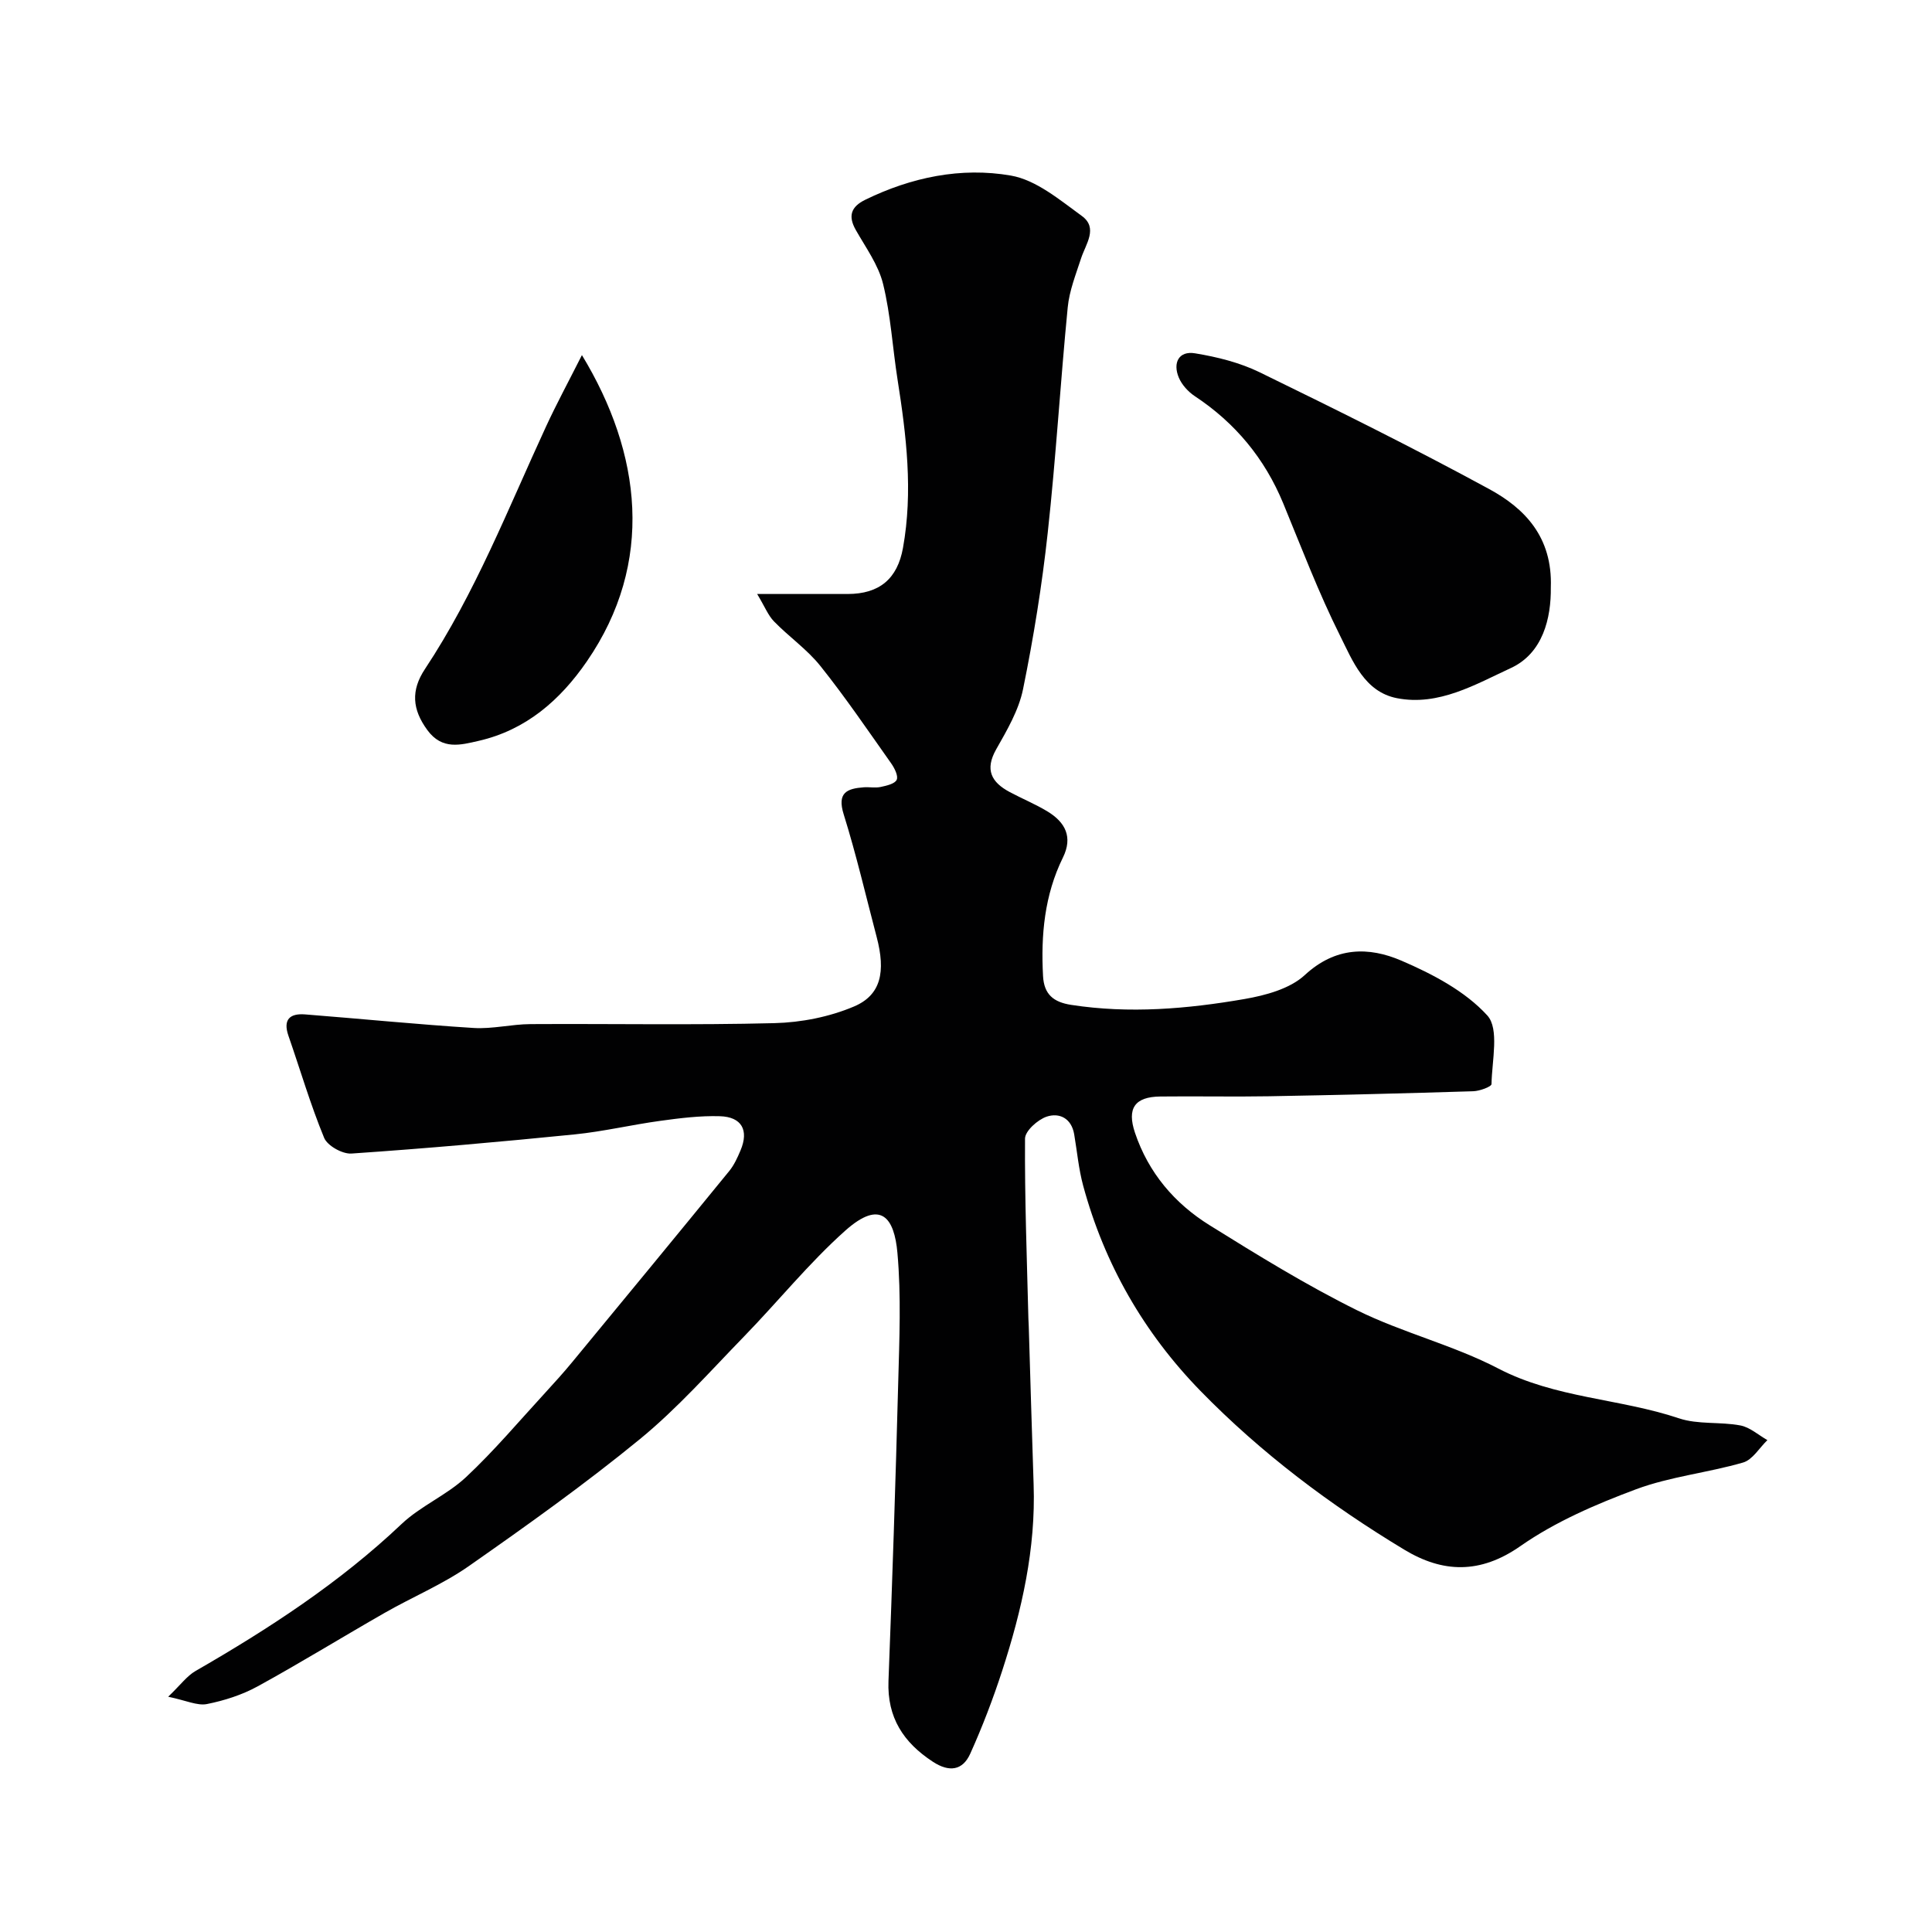 <svg enable-background="new 0 0 400 400" viewBox="0 0 400 400" xmlns="http://www.w3.org/2000/svg"><g fill="#010102"><path d="m34.82 351.29c2.58-2.47 3.88-4.3 5.65-5.32 15.22-8.77 29.84-18.28 42.67-30.44 3.96-3.75 9.35-5.97 13.34-9.7 5.84-5.46 11.02-11.63 16.45-17.53 1.89-2.06 3.77-4.14 5.55-6.3 10.86-13.16 21.71-26.33 32.5-39.55 1.01-1.24 1.71-2.78 2.34-4.28 1.76-4.16.26-6.94-4.29-7.07-4.08-.12-8.2.39-12.26.95-5.96.81-11.85 2.22-17.83 2.82-15.37 1.54-30.76 2.91-46.17 3.96-1.87.13-4.98-1.61-5.66-3.25-2.84-6.89-4.94-14.08-7.39-21.13-1.17-3.37.29-4.67 3.43-4.43 11.64.91 23.26 2.08 34.91 2.81 3.9.24 7.86-.78 11.79-.8 16.83-.1 33.67.23 50.49-.2 5.55-.14 11.39-1.29 16.48-3.45 5.6-2.38 6.58-7.19 4.68-14.4-2.23-8.47-4.21-17.02-6.82-25.37-1.41-4.5.66-5.35 4.17-5.61 1.16-.08 2.37.17 3.49-.07 1.2-.26 2.92-.64 3.31-1.48.37-.79-.45-2.42-1.14-3.4-4.8-6.79-9.48-13.69-14.67-20.18-2.74-3.43-6.5-6.03-9.59-9.21-1.22-1.25-1.9-3.04-3.49-5.68h18.72c6.59 0 10.32-3.14 11.47-9.53 2.11-11.7.7-23.28-1.12-34.85-1.04-6.61-1.41-13.36-3-19.82-.97-3.95-3.59-7.53-5.65-11.17-1.65-2.91-.97-4.81 1.94-6.24 9.57-4.68 19.87-6.81 30.17-5.02 5.24.91 10.12 5.04 14.69 8.36 3.43 2.49.81 5.81-.16 8.79-1.08 3.33-2.43 6.7-2.76 10.14-1.52 15.54-2.44 31.15-4.14 46.67-1.18 10.85-2.93 21.68-5.11 32.38-.89 4.36-3.32 8.5-5.56 12.45-2.4 4.24-.98 6.82 2.79 8.84 2.6 1.39 5.35 2.51 7.86 4.04 3.64 2.22 5.27 5.26 3.16 9.54-3.81 7.75-4.57 16.02-4.11 24.51.2 3.77 2.12 5.41 5.83 5.98 12.05 1.86 24.01.84 35.87-1.21 4.37-.76 9.4-2.11 12.49-4.96 6.35-5.88 13.23-5.9 20-2.99 6.45 2.77 13.2 6.31 17.79 11.35 2.52 2.77.96 9.35.87 14.21-.01.54-2.45 1.44-3.78 1.48-14.1.44-28.19.79-42.3 1.04-7.5.13-15-.04-22.5.05-5.31.06-6.92 2.47-5.24 7.49 2.79 8.3 8.21 14.66 15.47 19.17 9.96 6.2 20 12.39 30.5 17.59 9.43 4.66 19.92 7.21 29.24 12.06 11.86 6.17 25.14 6.2 37.43 10.32 3.94 1.32 8.51.68 12.69 1.47 1.99.37 3.75 1.99 5.61 3.04-1.66 1.6-3.07 4.07-5.03 4.64-7.31 2.12-15.08 2.9-22.17 5.54-8.31 3.1-16.72 6.72-23.93 11.76-8.38 5.86-16.13 5.52-24.02.76-15.36-9.26-29.68-20.02-42.23-32.89-11.72-12.03-19.89-26.26-24.29-42.52-.93-3.45-1.25-7.06-1.85-10.6-.56-3.32-3.06-4.54-5.7-3.66-1.86.63-4.47 2.96-4.48 4.55-.08 12.43.39 24.87.7 37.3.01.5.05 1 .07 1.5.34 10.93.64 21.87 1.01 32.8.46 13.3-2.44 26.04-6.5 38.55-1.9 5.84-4.1 11.6-6.62 17.19-1.57 3.49-4.35 3.89-7.74 1.67-6.1-3.99-9.48-9.16-9.19-16.71.79-20.53 1.47-41.07 2.01-61.61.24-9.02.64-18.11-.16-27.06-.64-7.13-3.35-11.23-10.83-4.55-7.51 6.71-13.9 14.66-20.95 21.91-7.03 7.23-13.77 14.86-21.53 21.22-11.37 9.31-23.38 17.87-35.43 26.3-5.43 3.79-11.68 6.39-17.46 9.7-8.78 5.02-17.39 10.33-26.25 15.19-3.23 1.77-6.91 2.95-10.53 3.67-1.99.38-4.29-.75-8-1.52z"/><path d="m321.08 121.61c.08 6.33-1.62 13.63-8.27 16.7-7.3 3.37-14.95 7.93-23.59 6.24-6.71-1.31-9.17-7.72-11.78-12.95-4.43-8.86-7.97-18.18-11.75-27.36-3.84-9.31-9.93-16.67-18.32-22.22-1.37-.91-2.68-2.35-3.31-3.84-1.28-3.05-.02-5.59 3.36-5.03 4.58.75 9.28 1.92 13.43 3.95 15.95 7.78 31.87 15.67 47.46 24.15 7.35 3.99 13.14 9.92 12.77 20.36z"/><path d="m120.48 73.52c12.34 20.32 15.1 42.95 1.03 63.4-5.53 8.04-12.62 14.23-22.42 16.47-3.73.85-7.54 1.94-10.6-2.22-3.16-4.3-3.44-8.23-.51-12.65 10.41-15.71 17.22-33.22 25.07-50.21 2.15-4.66 4.59-9.17 7.43-14.79z"/></g></svg>